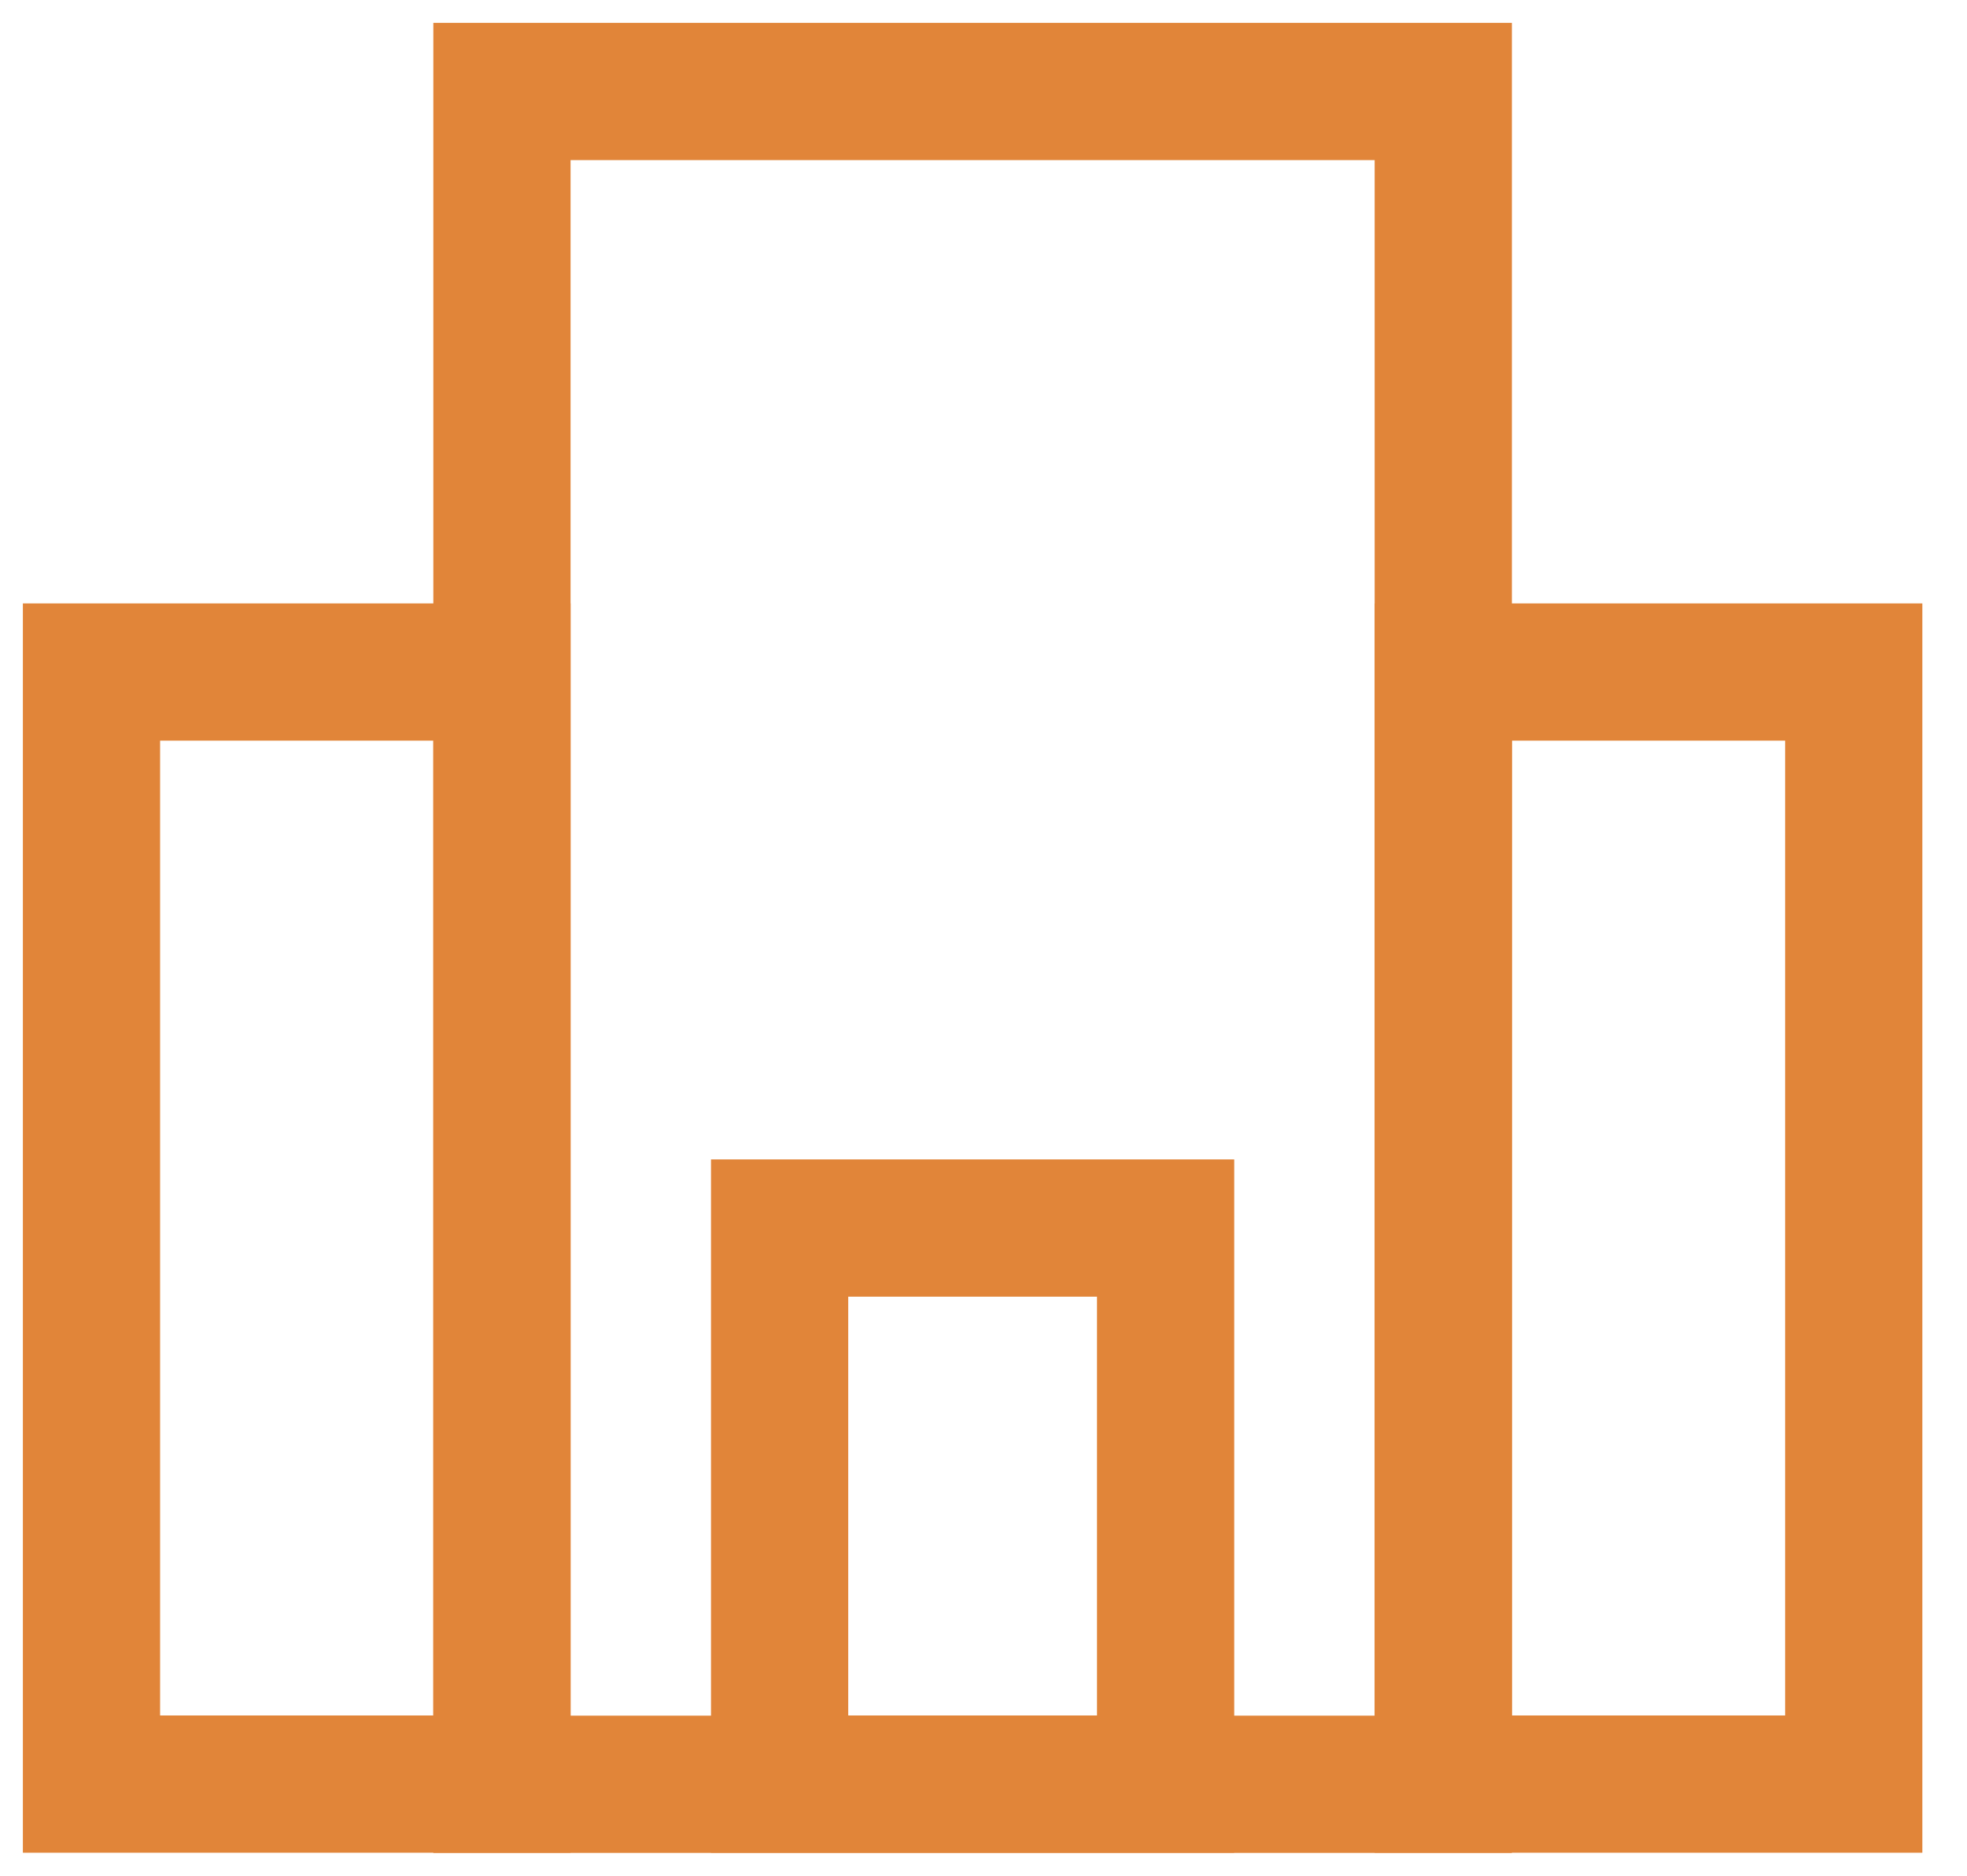 <?xml version="1.0" encoding="UTF-8"?> <svg xmlns="http://www.w3.org/2000/svg" width="43" height="41" viewBox="0 0 43 41" fill="none"> <path d="M31.551 2H10.973V39H31.551V2Z" stroke="#E18539" stroke-width="3" stroke-miterlimit="10"></path> <path d="M2 38.996H10.973L10.973 14.689H2L2 38.996Z" stroke="#E18539" stroke-width="3" stroke-miterlimit="10"></path> <path d="M31.551 38.996H40.524V14.689H31.551L31.551 38.996Z" stroke="#E18539" stroke-width="3" stroke-miterlimit="10"></path> <path d="M17.043 38.996H25.481V26.842H17.043V38.996Z" stroke="#E18539" stroke-width="3" stroke-miterlimit="10"></path> </svg> 
